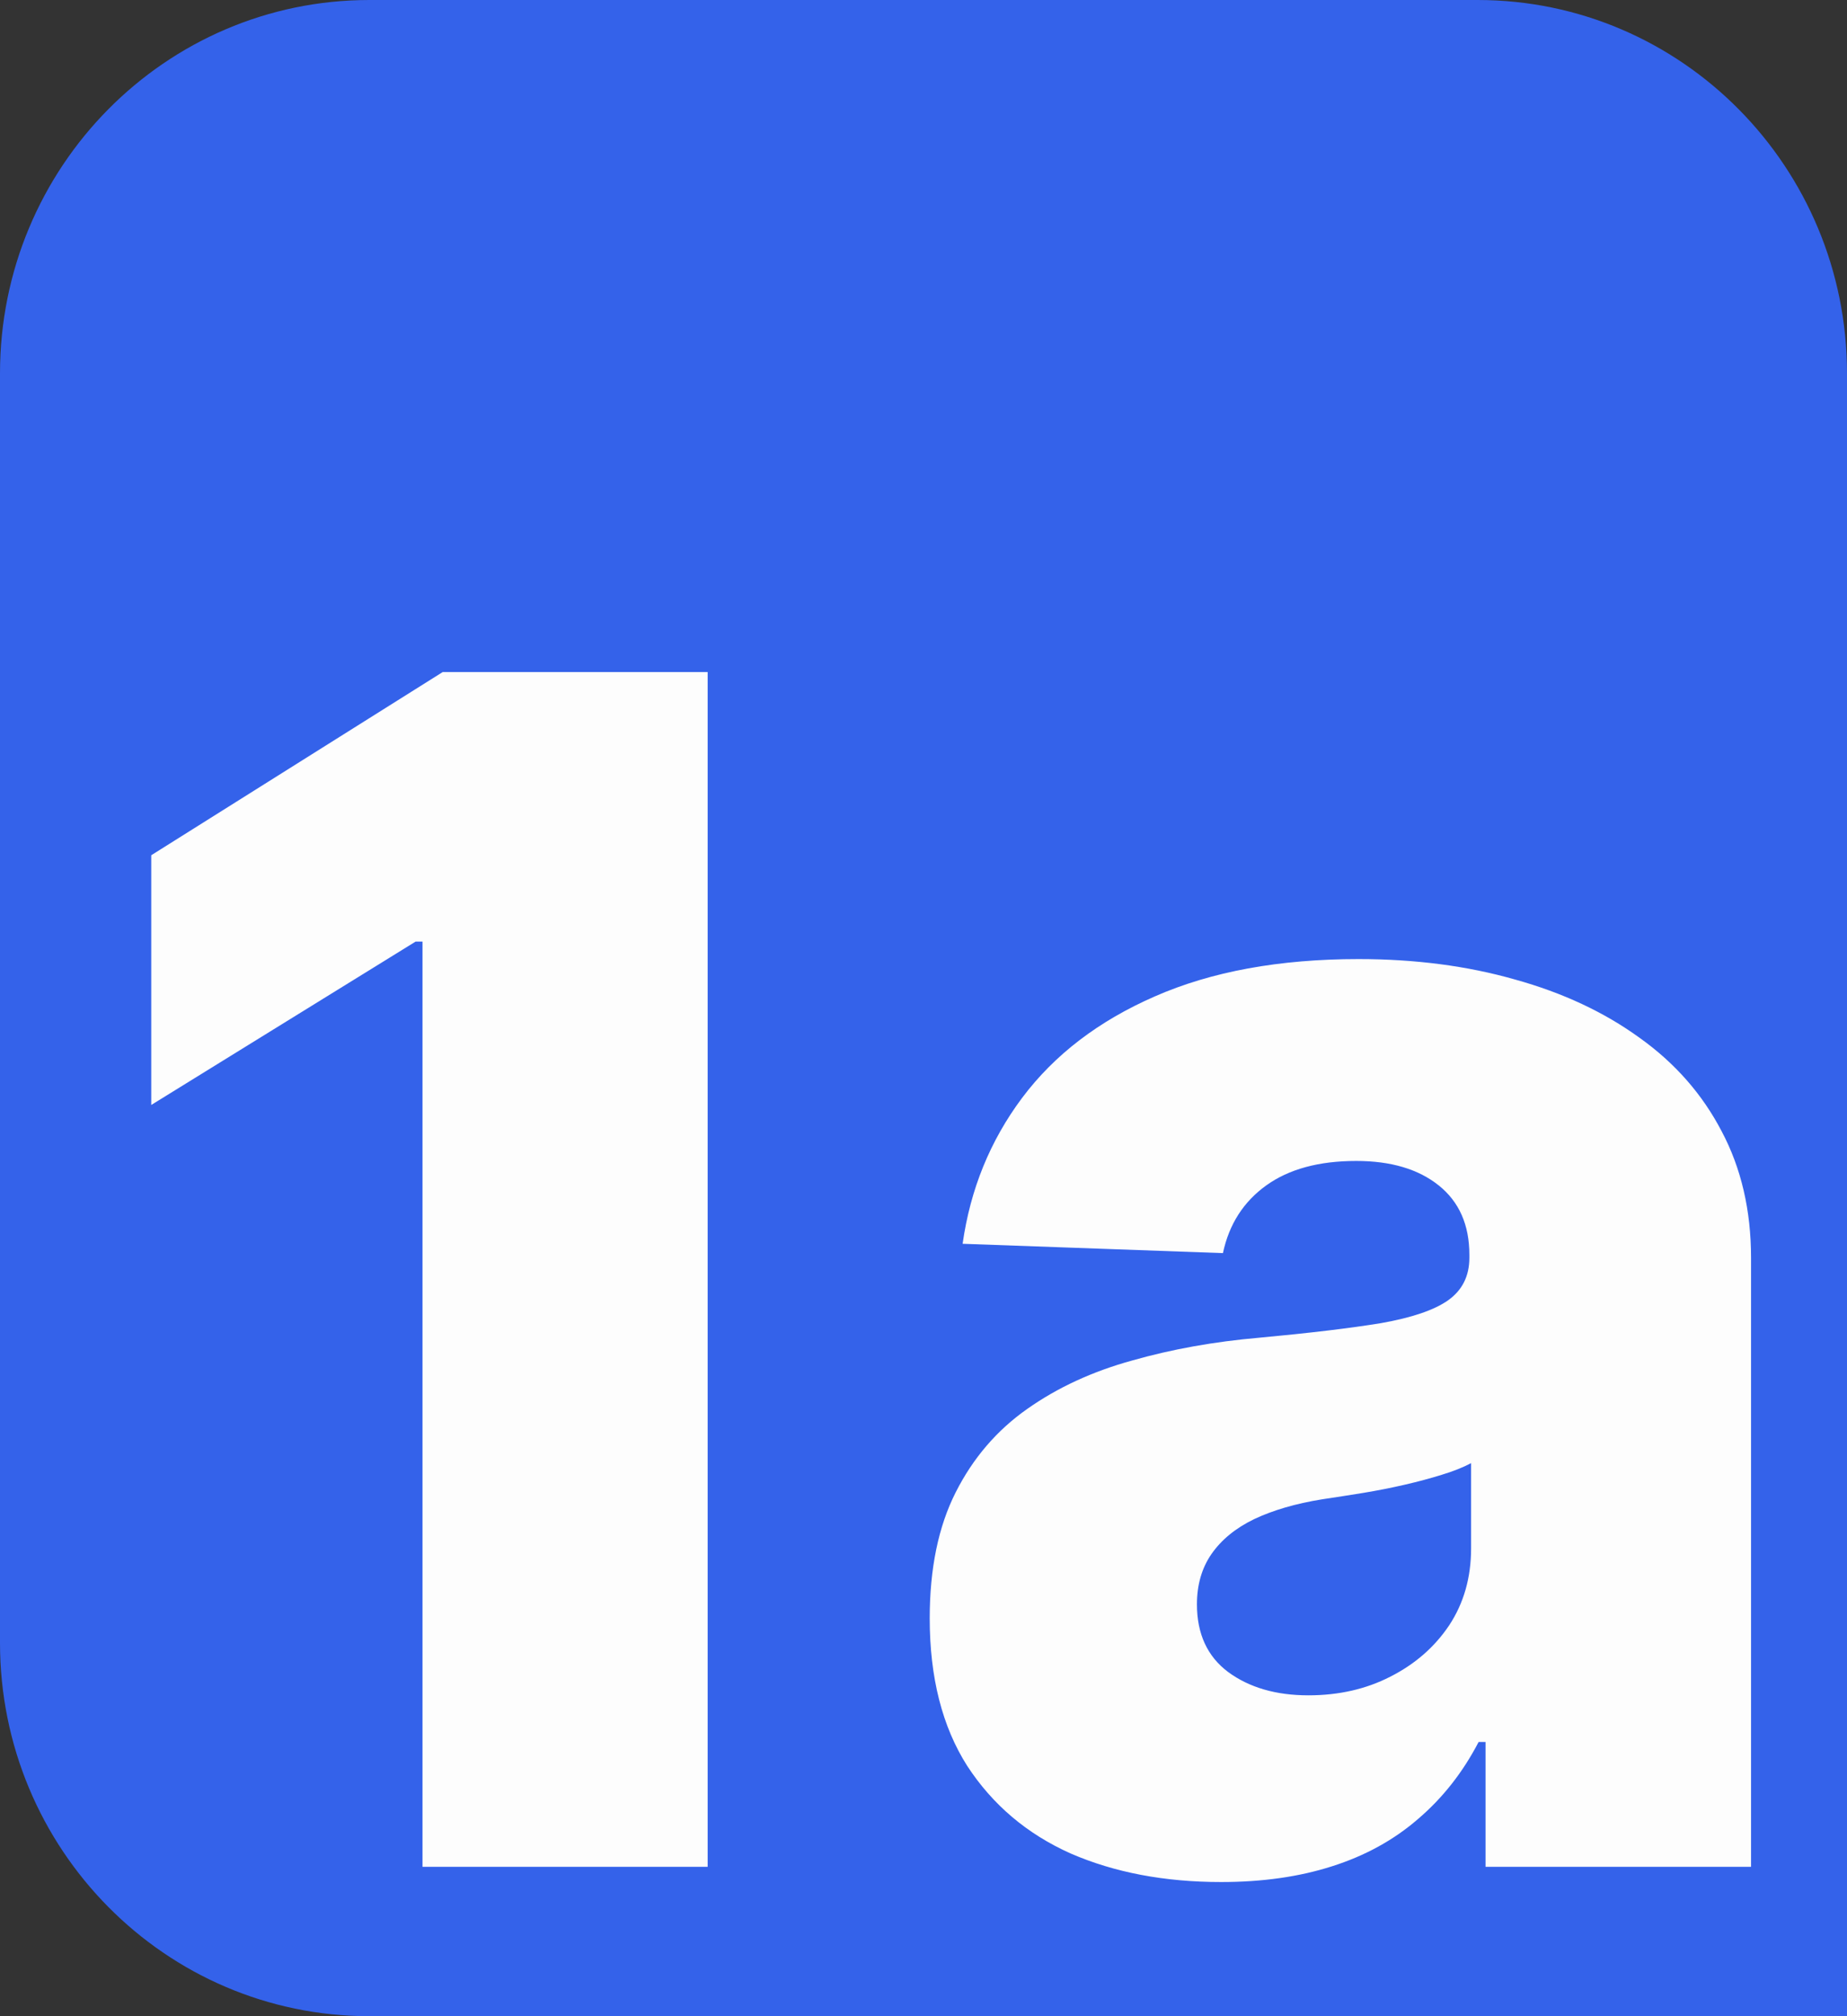 <svg width="44" height="48" viewBox="0 0 44 48" fill="none" xmlns="http://www.w3.org/2000/svg">
<rect x="0" y="0" width="44" height="48" fill="#333333" stroke="none"/>
<path d="M0 8.889C0 3.98 3.94 0 8.8 0H35.2C40.06 0 44 3.98 44 8.889V48H8.8C3.94 48 0 44.02 0 39.111V8.889Z" fill="#3462EA"/>
<path d="M16.858 16V44.444H10.065V22.417H9.9L3.603 26.306V20.361L10.546 16H16.858Z" fill="#FDFDFD"/>
<path d="M29.092 44.806C27.744 44.806 26.548 44.579 25.503 44.125C24.467 43.662 23.647 42.968 23.042 42.042C22.446 41.106 22.148 39.935 22.148 38.528C22.148 37.343 22.354 36.343 22.767 35.528C23.179 34.713 23.747 34.051 24.472 33.542C25.196 33.032 26.03 32.648 26.974 32.389C27.918 32.12 28.927 31.94 29.999 31.847C31.2 31.736 32.167 31.62 32.9 31.5C33.634 31.37 34.165 31.19 34.495 30.958C34.834 30.718 35.004 30.38 35.004 29.944V29.875C35.004 29.162 34.761 28.611 34.275 28.222C33.789 27.833 33.134 27.639 32.309 27.639C31.42 27.639 30.705 27.833 30.164 28.222C29.623 28.611 29.279 29.148 29.133 29.833L22.932 29.611C23.115 28.315 23.587 27.157 24.348 26.139C25.118 25.111 26.172 24.306 27.51 23.722C28.858 23.13 30.476 22.833 32.364 22.833C33.712 22.833 34.954 22.995 36.09 23.319C37.227 23.634 38.217 24.097 39.06 24.708C39.904 25.31 40.554 26.051 41.013 26.931C41.48 27.81 41.714 28.815 41.714 29.944V44.444H35.389V41.472H35.224C34.848 42.194 34.367 42.806 33.78 43.306C33.203 43.806 32.52 44.181 31.732 44.431C30.952 44.681 30.072 44.806 29.092 44.806ZM31.168 40.361C31.892 40.361 32.543 40.213 33.12 39.917C33.707 39.62 34.175 39.213 34.523 38.694C34.871 38.167 35.045 37.556 35.045 36.861V34.833C34.853 34.935 34.619 35.028 34.344 35.111C34.078 35.194 33.785 35.273 33.464 35.347C33.143 35.421 32.813 35.486 32.474 35.542C32.135 35.597 31.809 35.648 31.498 35.694C30.865 35.796 30.325 35.954 29.875 36.167C29.435 36.38 29.096 36.657 28.858 37C28.629 37.333 28.514 37.731 28.514 38.194C28.514 38.898 28.762 39.435 29.257 39.806C29.761 40.176 30.398 40.361 31.168 40.361Z" fill="#FDFDFD"/>
</svg>
